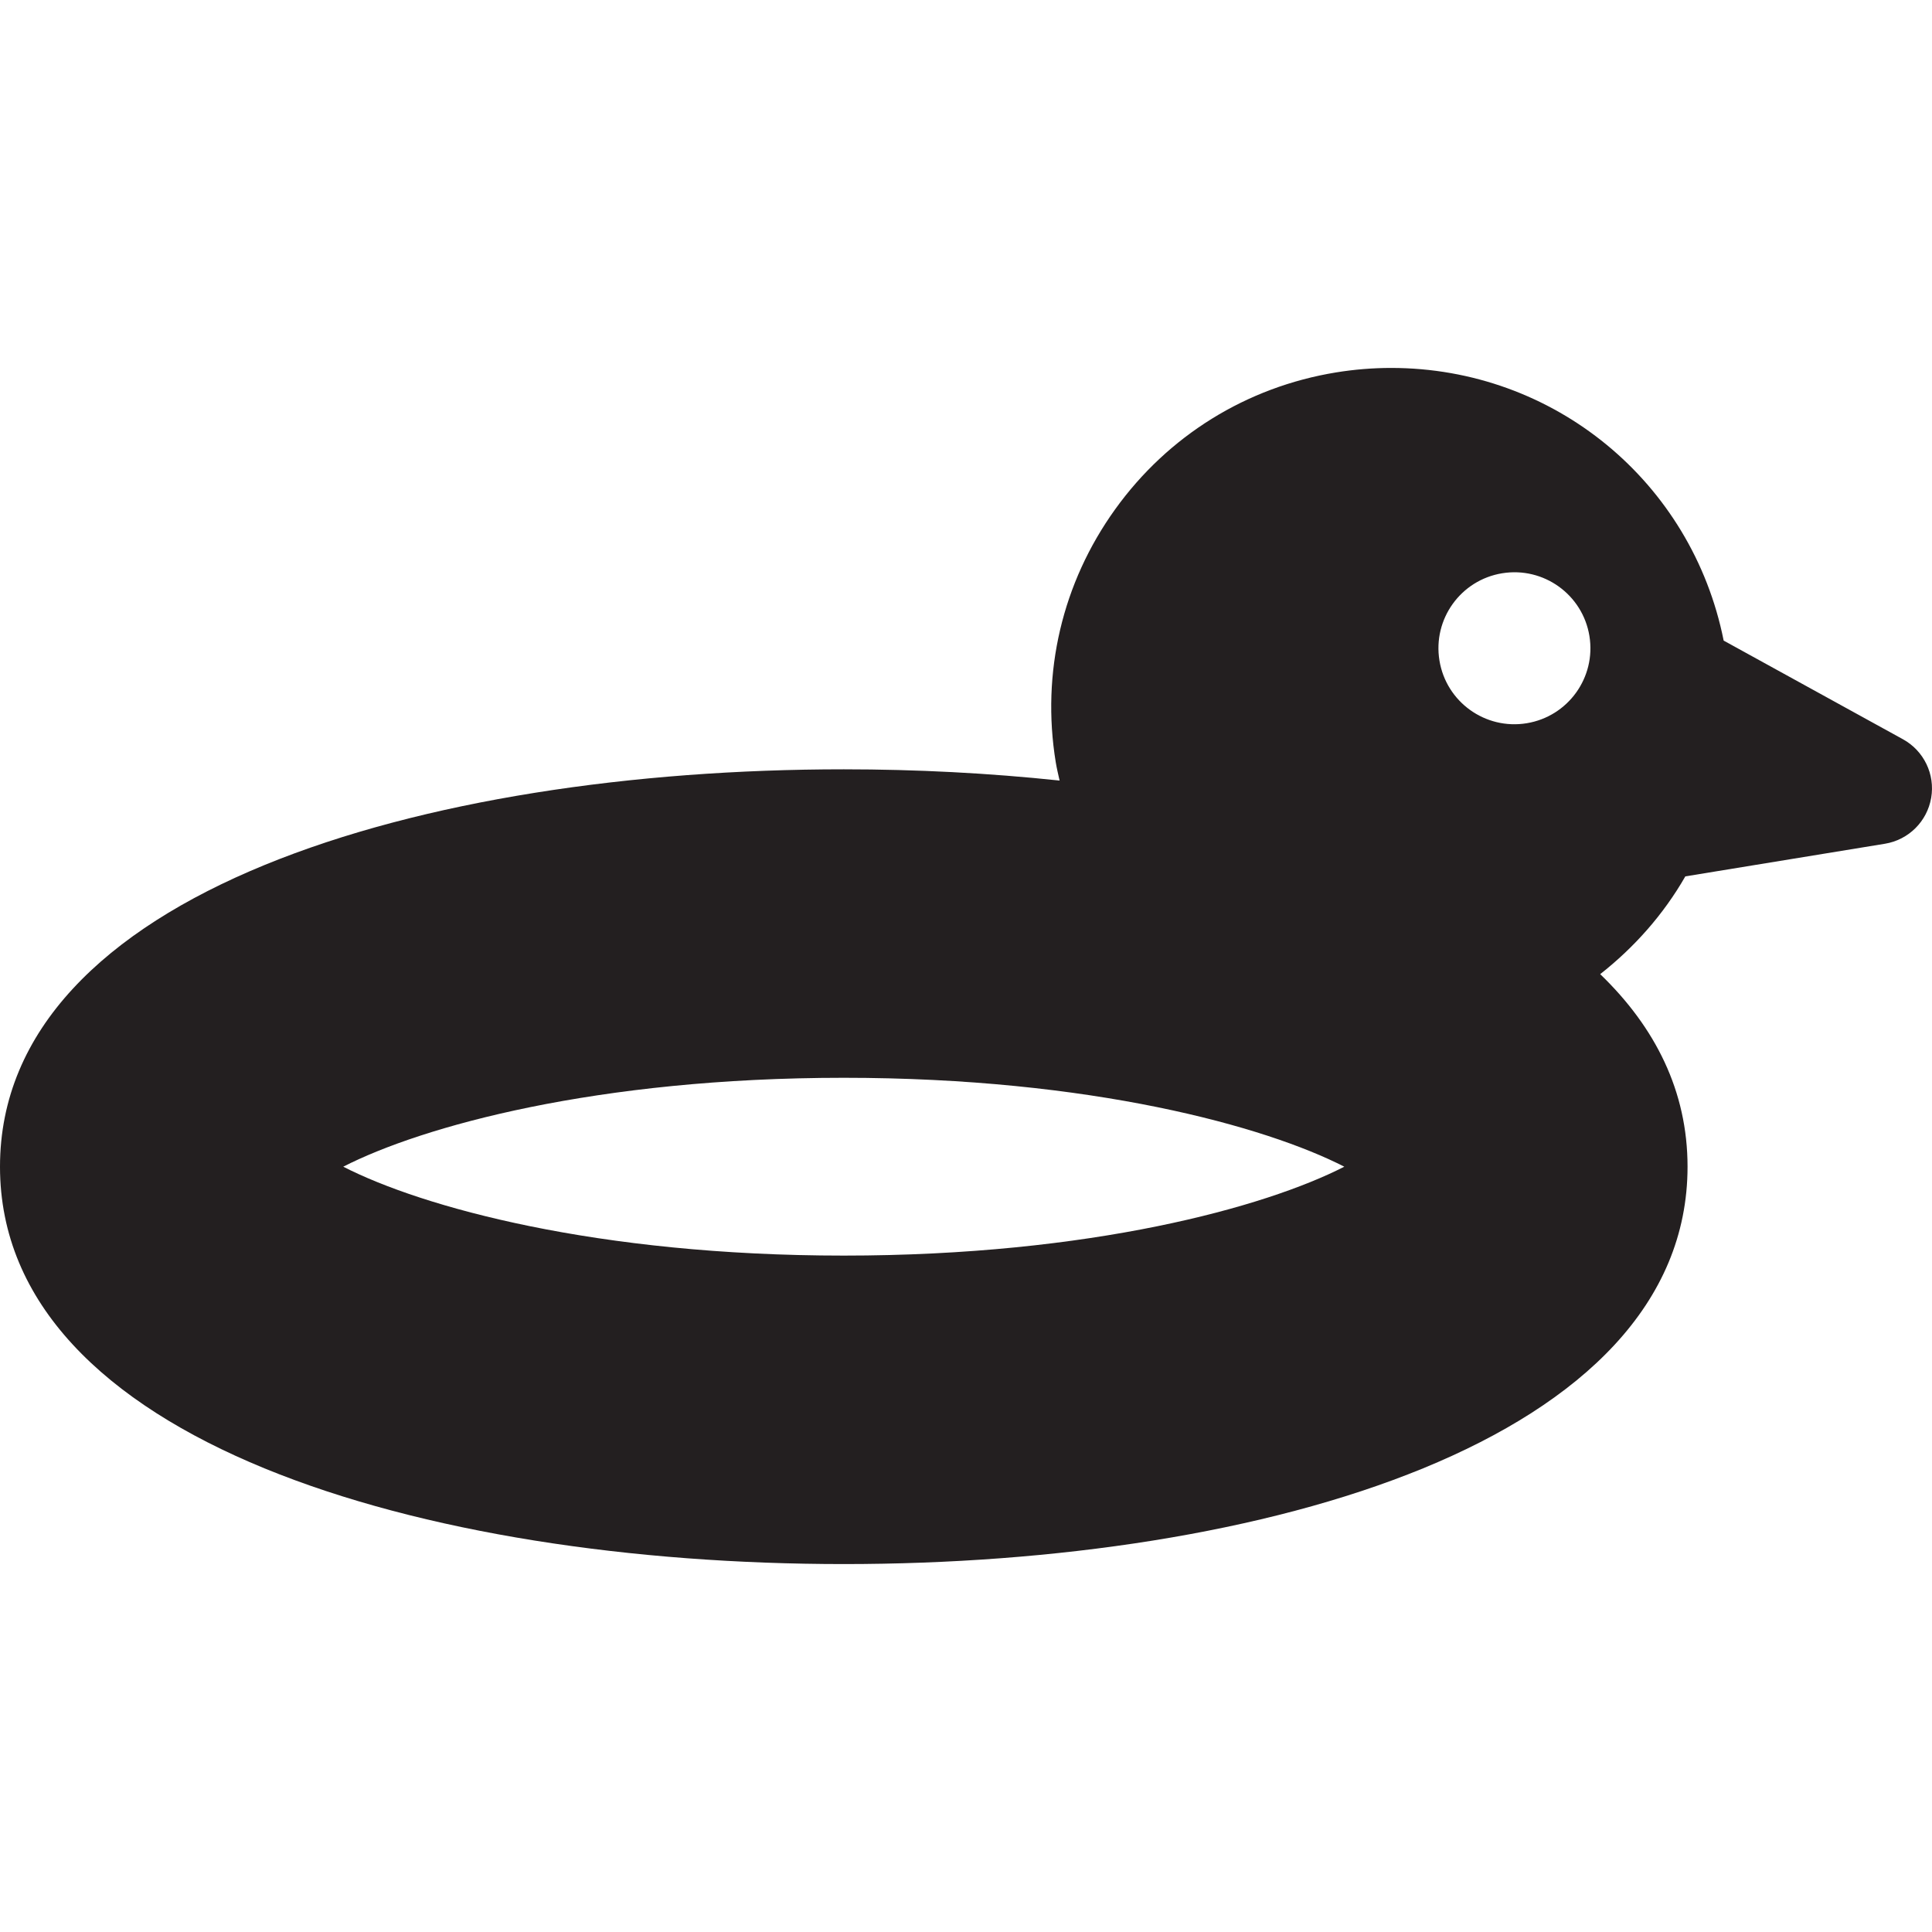 <?xml version="1.0" encoding="iso-8859-1"?>
<!-- Uploaded to: SVG Repo, www.svgrepo.com, Generator: SVG Repo Mixer Tools -->
<!DOCTYPE svg PUBLIC "-//W3C//DTD SVG 1.1//EN" "http://www.w3.org/Graphics/SVG/1.1/DTD/svg11.dtd">
<svg height="800px" width="800px" version="1.1" id="Capa_1" xmlns="http://www.w3.org/2000/svg" xmlns:xlink="http://www.w3.org/1999/xlink" 
	 viewBox="0 0 68.893 68.893" xml:space="preserve">
<path style="fill:#231F20;" d="M67.857,26.361l-6.393-3.518c-1.131-5.66-6.049-9.723-11.856-9.723c-0.655,0-1.316,0.054-1.967,0.16
	c-3.191,0.521-5.989,2.255-7.876,4.881c-1.888,2.625-2.64,5.829-2.118,9.021c0.036,0.221,0.089,0.436,0.137,0.652
	c-2.518-0.267-5.108-0.401-7.696-0.401C15.112,27.433,0,31.815,0,41.603s15.112,14.17,30.088,14.17s30.088-4.382,30.088-14.17
	c0-2.691-1.148-4.971-3.115-6.866c1.211-0.951,2.253-2.121,3.036-3.486l7.118-1.164c0.842-0.138,1.503-0.794,1.648-1.635
	C69.009,27.612,68.604,26.772,67.857,26.361z M30.088,44.773c-8.811,0-15.037-1.73-17.848-3.17c2.811-1.439,9.037-3.17,17.848-3.17
	s15.037,1.73,17.848,3.17C45.125,43.042,38.899,44.773,30.088,44.773z M54.44,25.79c-1.477,0.242-2.87-0.76-3.111-2.237
	c-0.242-1.477,0.76-2.87,2.237-3.111s2.87,0.76,3.111,2.237S55.916,25.548,54.44,25.79z"/>
</svg>